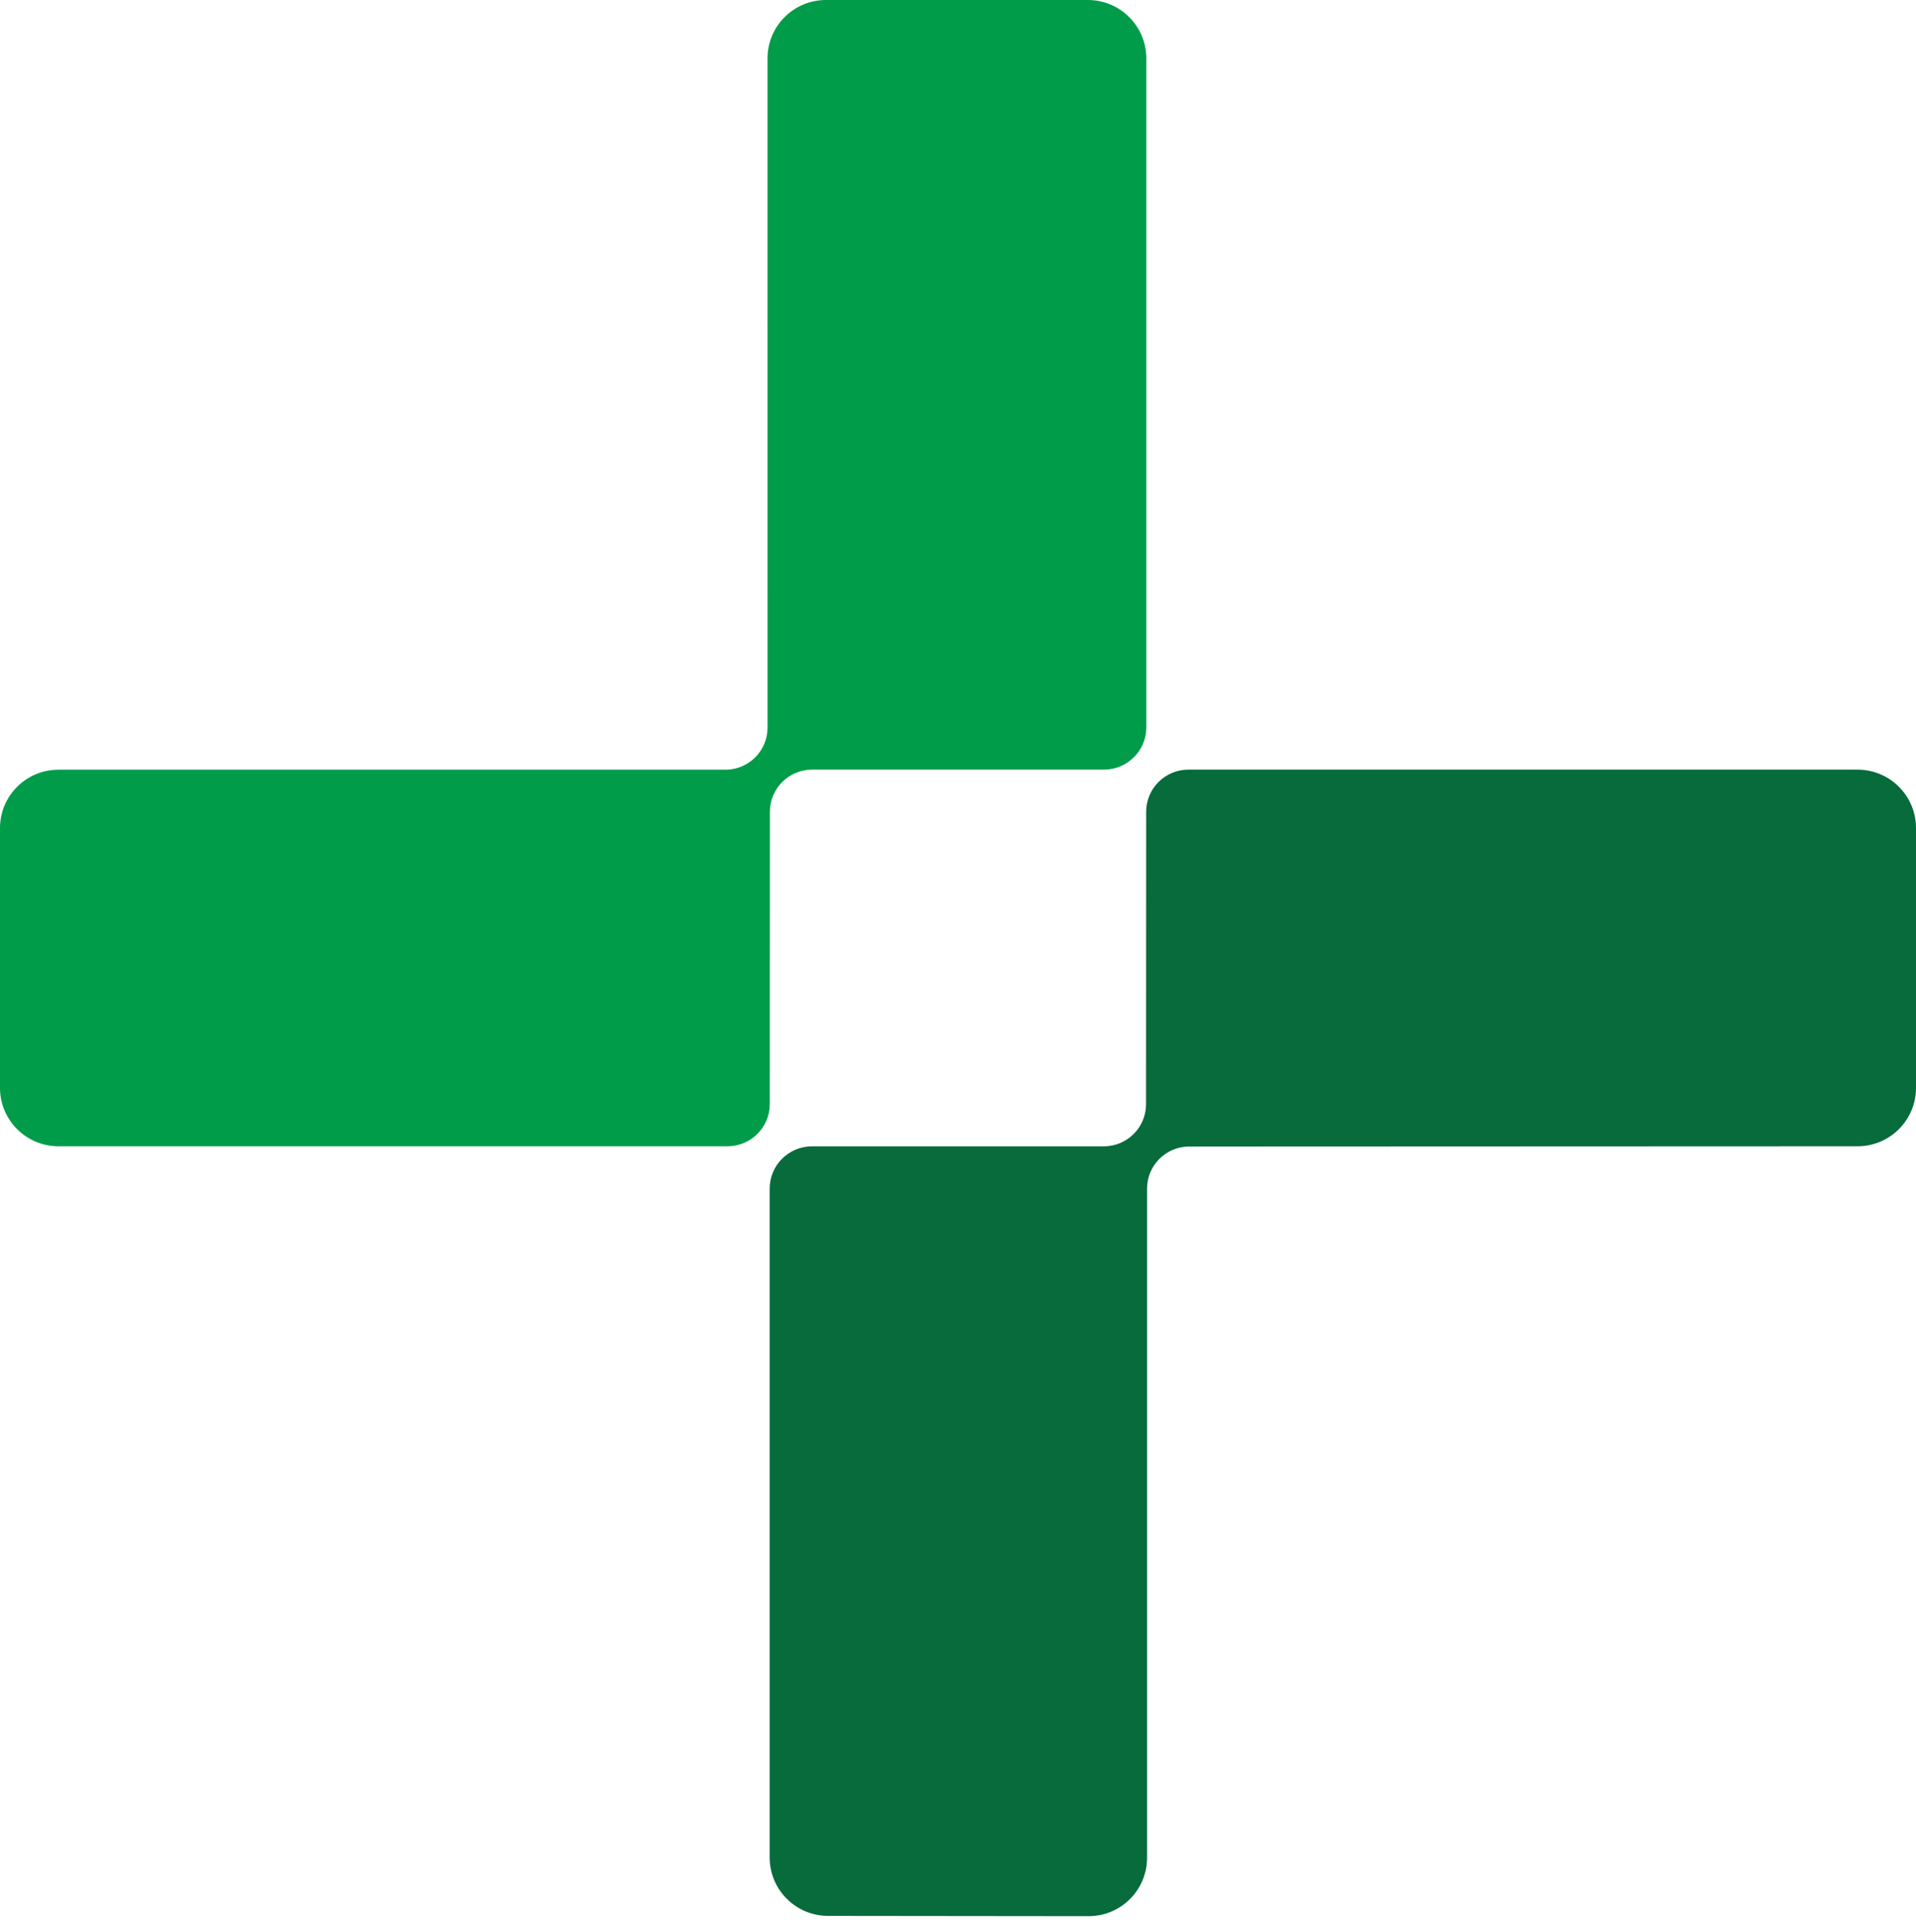 <svg width="117" height="118" viewBox="0 0 117 118" fill="none" xmlns="http://www.w3.org/2000/svg">
<path d="M72.569 70.016L113.431 70C115.404 70 117 68.403 117 66.434V50.566C117 48.597 115.4 47 113.431 47H72.569C71.148 47 69.991 48.151 69.991 49.575L69.983 67.428C69.983 68.848 68.831 70.004 67.405 70.004H49.578C48.156 70.008 47 71.164 47 72.584V113.434C47 115.403 48.6 117 50.569 117L66.477 117.017C68.449 117.017 70.045 115.419 70.045 113.45V72.815C70.045 72.786 70.045 72.757 70.045 72.728V72.584C70.045 71.18 71.173 70.045 72.569 70.016Z" fill="#076B3B"/>
<path d="M44.344 47.004L3.569 47.004C1.596 47.004 1.87072e-06 48.601 1.69861e-06 50.57L-9.1241e-05 66.434C-9.14131e-05 68.403 1.6 70 3.569 70L44.427 70C45.849 70 47.005 68.849 47.005 67.424L47.014 49.575C47.014 48.156 48.166 47 49.592 47L67.422 47C68.844 46.996 70 45.84 70 44.42L70 3.566C70 1.597 68.4 7.48952e-06 66.431 7.3174e-06L50.437 5.91916e-06C48.464 5.74668e-06 46.868 1.597 46.868 3.566L46.869 44.206C46.869 44.235 46.869 44.264 46.869 44.292L46.869 44.437C46.869 45.84 45.741 46.975 44.344 47.004Z" fill="#009C49"/>
</svg>
